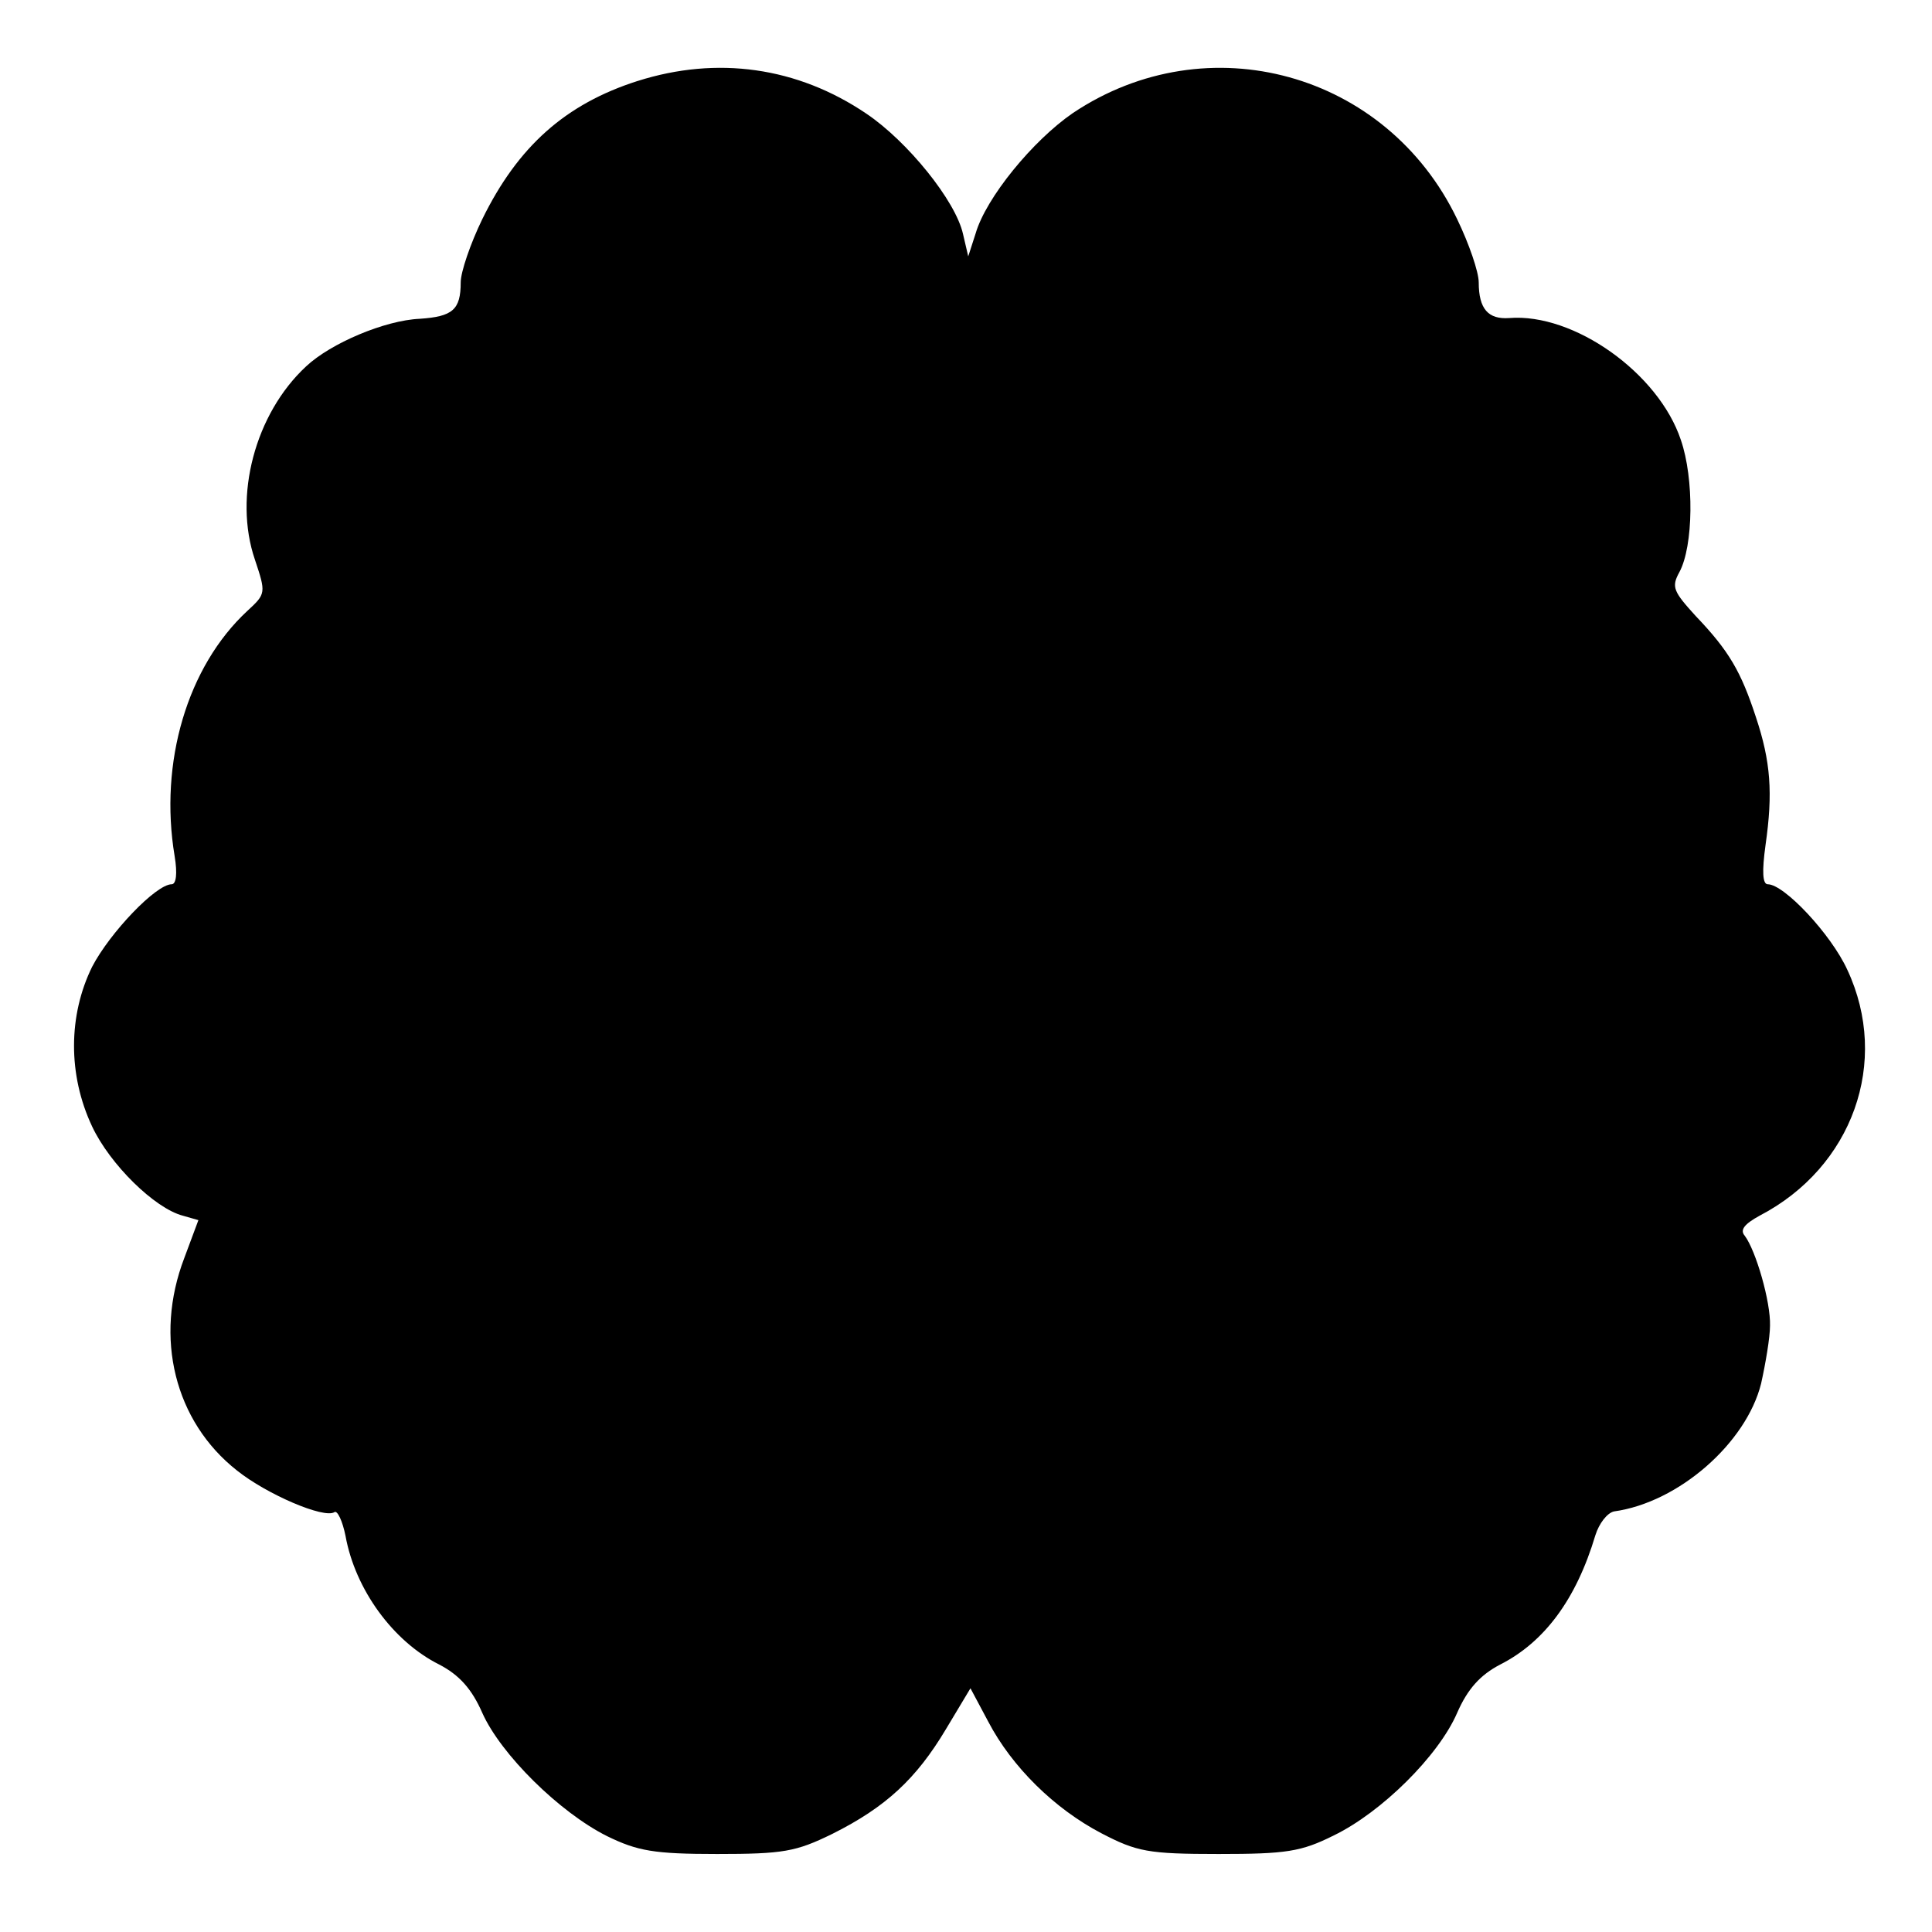 <?xml version="1.0" standalone="no"?>
<!DOCTYPE svg PUBLIC "-//W3C//DTD SVG 20010904//EN"
 "http://www.w3.org/TR/2001/REC-SVG-20010904/DTD/svg10.dtd">
<svg version="1.0" xmlns="http://www.w3.org/2000/svg"
 width="260pt" height="260pt" viewBox="0 0 260 260"
 preserveAspectRatio="xMidYMid meet">
<g transform="translate(0,260) scale(0.1,-0.1)"
fill="#000000" stroke="none">
<path d="M858 2491 c-97 -31 -161 -88 -209 -186 -16 -33 -29 -71 -29 -85 0
-37 -11 -46 -55 -49 -47 -2 -120 -33 -153 -64 -69 -64 -98 -175 -69 -260 15
-45 15 -46 -10 -69 -81 -75 -119 -204 -98 -330 4 -24 2 -38 -4 -38 -21 0 -83
-65 -107 -111 -32 -65 -33 -145 0 -215 24 -51 84 -110 122 -120 l21 -6 -19
-51 c-41 -107 -13 -220 71 -286 40 -32 117 -65 131 -56 4 3 11 -12 15 -32 13
-72 64 -142 126 -173 27 -14 44 -33 58 -65 25 -56 104 -134 168 -166 41 -20
63 -24 148 -24 89 0 106 3 155 27 72 36 113 74 153 141 l33 55 24 -45 c32 -61
89 -117 152 -150 48 -25 63 -28 158 -28 91 0 111 3 155 25 64 31 141 107 166
165 14 32 31 51 58 65 59 30 102 87 128 174 5 16 16 30 25 32 87 12 178 92
198 172 6 27 12 62 12 78 1 32 -19 101 -34 121 -7 8 0 16 20 27 125 65 176
207 118 331 -22 48 -85 115 -107 115 -7 0 -8 17 -3 53 10 70 7 112 -13 172
-20 61 -36 89 -81 136 -30 33 -33 39 -22 59 19 35 20 126 2 178 -30 90 -144
171 -231 164 -28 -2 -41 12 -41 48 0 14 -13 52 -29 85 -95 198 -336 264 -517
143 -54 -37 -117 -114 -131 -162 l-10 -31 -7 30 c-10 45 -75 125 -130 162 -93
63 -201 78 -308 44z"/>
</g>
</svg>
